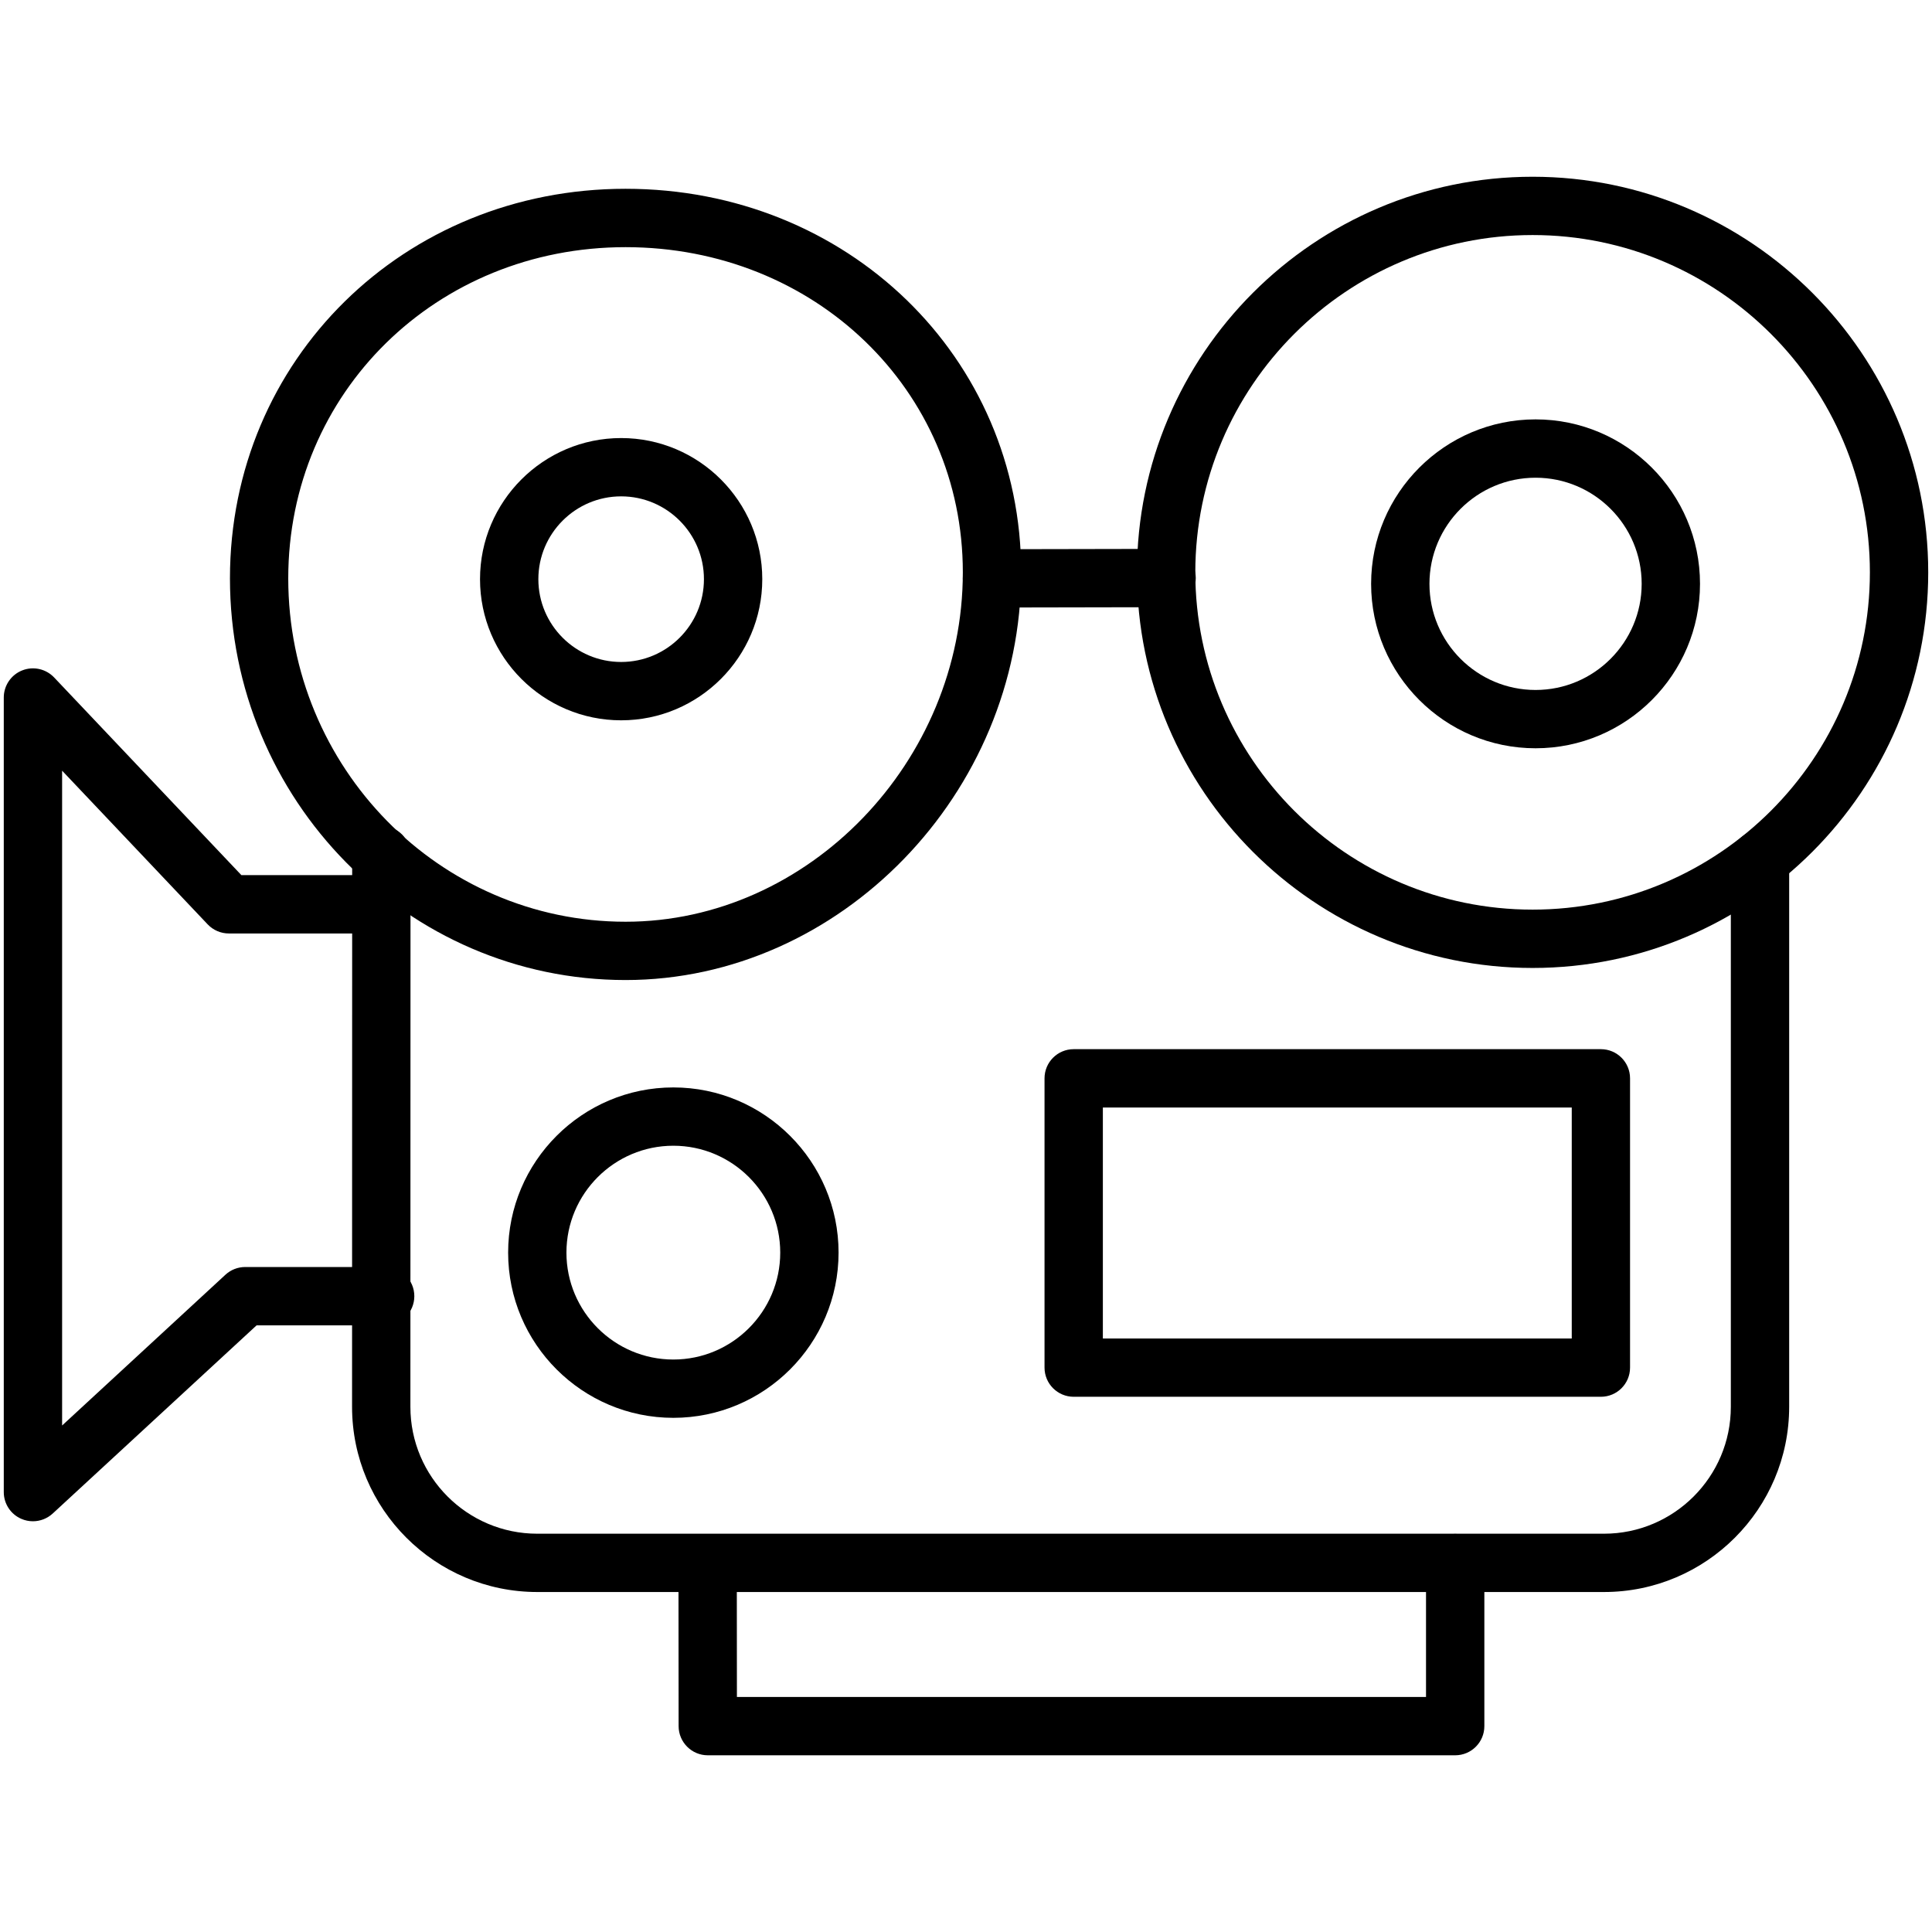 <?xml version="1.0" ?><svg id="Layer_1" style="enable-background:new 0 0 512 512;" version="1.1" viewBox="0 0 512 512" xml:space="preserve" xmlns="http://www.w3.org/2000/svg" xmlns:xlink="http://www.w3.org/1999/xlink"><style type="text/css">
	.st0{fill:none;stroke:#000000;stroke-width:2;stroke-linecap:round;stroke-linejoin:round;stroke-miterlimit:10;}
	.st1{stroke:#000000;stroke-width:2;stroke-linecap:round;stroke-linejoin:round;stroke-miterlimit:10;}
	.st2{fill:#FFFFFF;}
</style><g><g><path d="M425.07,421.9H142.38c-27.06,0-49.08-22.01-49.08-49.07l0.03-146.24c0-4.27,3.46-7.73,7.73-7.73l0,0    c4.27,0,7.73,3.46,7.73,7.73l-0.03,146.24c0,18.54,15.08,33.62,33.62,33.62h282.69c18.53,0,33.62-15.08,33.62-33.62V227.82    c0-4.27,3.46-7.73,7.73-7.73c4.27,0,7.73,3.46,7.73,7.73v145.01C474.14,399.89,452.13,421.9,425.07,421.9z"/></g><g><path d="M406.16,256.52c-57.81,0-104.85-47.03-104.85-104.84c0-57.81,47.04-104.84,104.85-104.84S511,93.86,511,151.68    C511,209.48,463.97,256.52,406.16,256.52z M406.16,62.29c-49.29,0-89.39,40.1-89.39,89.39s40.1,89.38,89.39,89.38    c49.28,0,89.38-40.1,89.38-89.38S455.45,62.29,406.16,62.29z"/></g><g><path d="M165.78,259.72c-57.81,0-104.84-47.75-104.84-106.45c0-57.89,46.05-103.24,104.84-103.24    c58.78,0,104.84,44.64,104.84,101.64C270.62,210.24,222.61,259.72,165.78,259.72z M165.78,65.5c-50.13,0-89.39,38.56-89.39,87.78    c0,50.17,40.1,90.99,89.39,90.99c48.45,0,89.38-42.4,89.38-92.59C255.16,103.35,215.9,65.5,165.78,65.5z"/></g><g><path d="M262.89,161c-4.26,0-7.72-3.45-7.73-7.71c-0.01-4.27,3.44-7.73,7.71-7.74l46.27-0.09c0.01,0,0.01,0,0.02,0    c4.26,0,7.72,3.45,7.73,7.71c0.01,4.27-3.44,7.73-7.71,7.74L262.9,161C262.9,161,262.9,161,262.89,161z"/></g><g><path d="M385.64,465.17H187.57c-4.26,0-7.72-3.46-7.73-7.72l-0.04-43.09c0-4.27,3.45-7.73,7.72-7.73c0,0,0,0,0.01,0    c4.26,0,7.72,3.46,7.73,7.72l0.03,35.37h182.62v-35.49c0-4.27,3.46-7.73,7.73-7.73c4.27,0,7.73,3.46,7.73,7.73v43.22    C393.37,461.71,389.91,465.17,385.64,465.17z"/></g><g><path d="M8.73,403.15c-1.05,0-2.1-0.21-3.1-0.65C2.81,401.27,1,398.49,1,395.42V184.85c0-3.16,1.93-6.01,4.87-7.18    c2.94-1.17,6.29-0.43,8.47,1.86l49.63,52.39h37.06c4.27,0,7.73,3.46,7.73,7.73c0,4.27-3.46,7.73-7.73,7.73H60.65    c-2.12,0-4.15-0.87-5.61-2.41l-38.58-40.73v173.53l43.28-39.95c1.43-1.32,3.3-2.05,5.24-2.05h37.09c4.27,0,7.73,3.46,7.73,7.73    s-3.46,7.73-7.73,7.73H68L13.97,401.1C12.51,402.44,10.63,403.15,8.73,403.15z"/></g><g><path d="M178.44,375.74c-24.14,0-43.78-19.64-43.78-43.78c0-24.14,19.64-43.78,43.78-43.78s43.79,19.64,43.79,43.78    C222.22,356.1,202.58,375.74,178.44,375.74z M178.44,303.63c-15.62,0-28.33,12.71-28.33,28.33c0,15.62,12.71,28.33,28.33,28.33    s28.33-12.71,28.33-28.33C206.77,316.34,194.06,303.63,178.44,303.63z"/></g><g><path d="M424.25,370.16H284.54c-4.27,0-7.73-3.46-7.73-7.73v-76.66c0-4.27,3.46-7.73,7.73-7.73h139.71c4.27,0,7.73,3.46,7.73,7.73    v76.66C431.98,366.7,428.52,370.16,424.25,370.16z M292.27,354.71h124.26v-61.2H292.27V354.71z"/></g><g><path d="M164.61,190.89c-20.62,0-37.4-16.78-37.4-37.4c0-20.62,16.78-37.4,37.4-37.4s37.4,16.78,37.4,37.4    C202.01,174.11,185.23,190.89,164.61,190.89z M164.61,131.54c-12.1,0-21.94,9.85-21.94,21.95c0,12.1,9.84,21.94,21.94,21.94    c12.1,0,21.94-9.84,21.94-21.94C186.56,141.39,176.71,131.54,164.61,131.54z"/></g><g><path d="M406.94,198.3c-24.03,0-43.58-19.55-43.58-43.58s19.55-43.58,43.58-43.58s43.58,19.55,43.58,43.58    S430.97,198.3,406.94,198.3z M406.94,126.6c-15.51,0-28.12,12.62-28.12,28.12c0,15.51,12.62,28.13,28.12,28.13    c15.51,0,28.12-12.62,28.12-28.13C435.06,139.21,422.45,126.6,406.94,126.6z"/></g></g></svg>